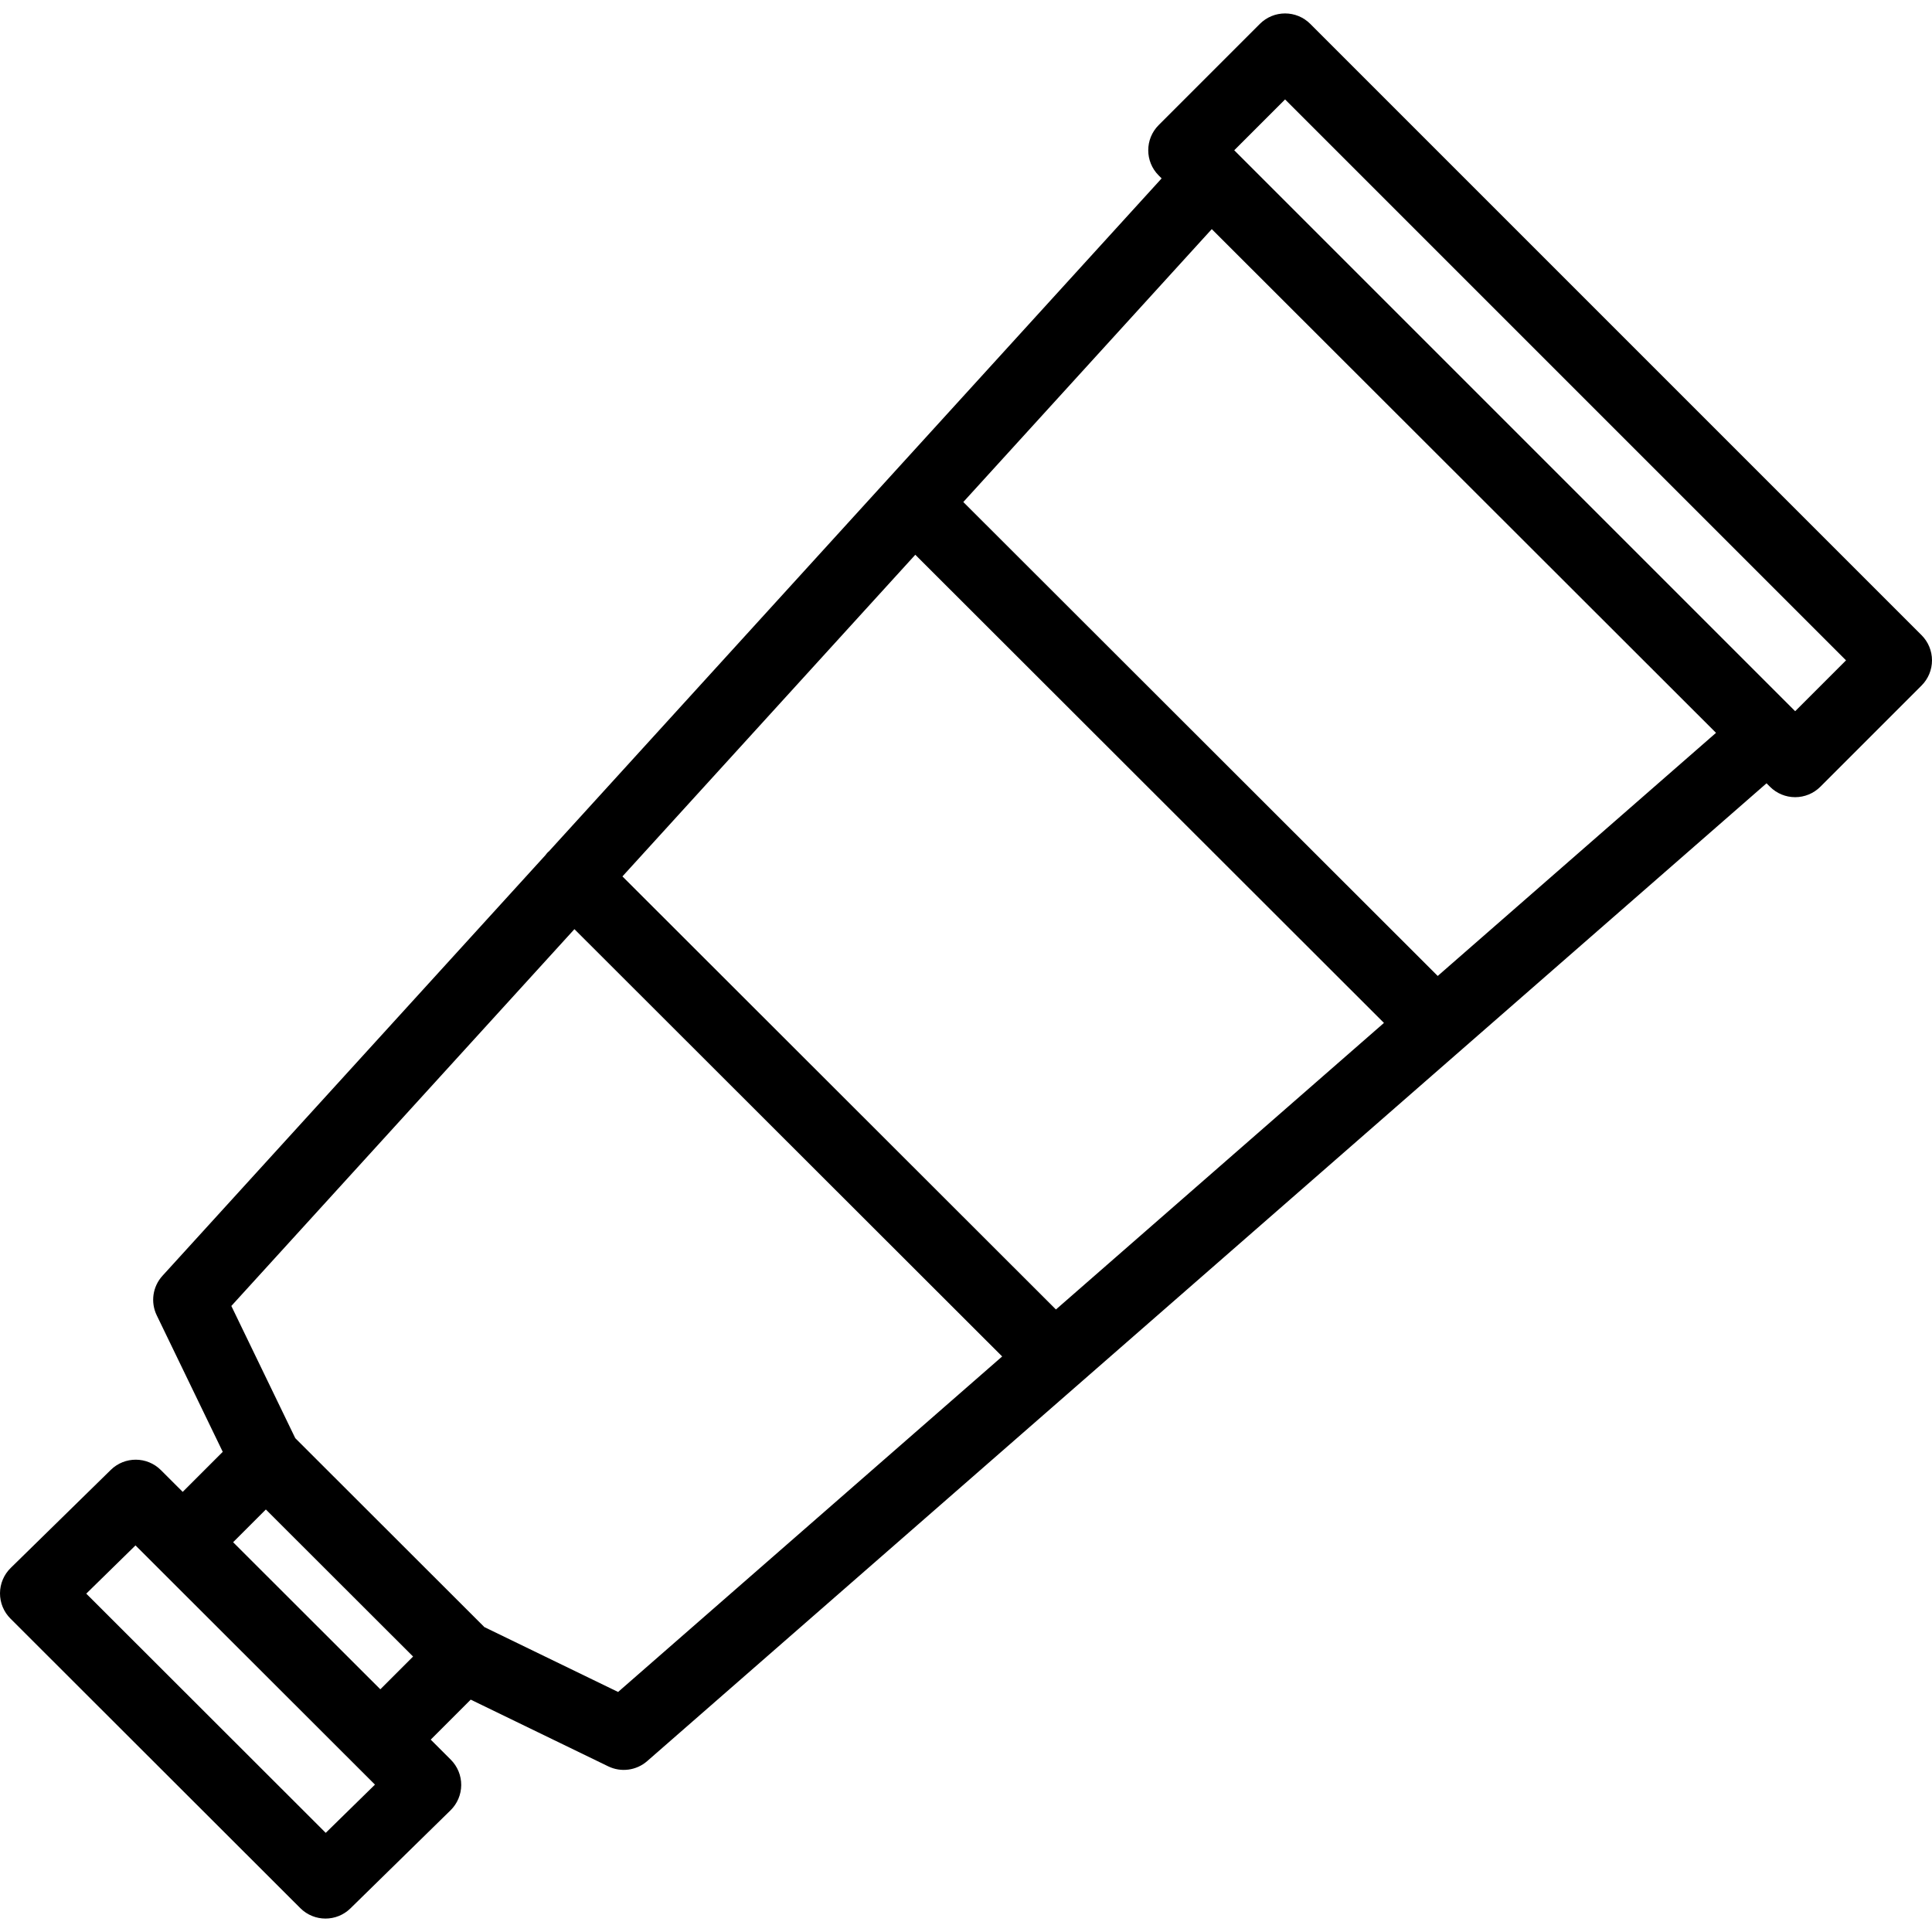 <?xml version="1.0" encoding="iso-8859-1"?>
<!-- Uploaded to: SVG Repo, www.svgrepo.com, Generator: SVG Repo Mixer Tools -->
<!DOCTYPE svg PUBLIC "-//W3C//DTD SVG 1.1//EN" "http://www.w3.org/Graphics/SVG/1.1/DTD/svg11.dtd">
<svg fill="#000000" height="800px" width="800px" version="1.1" id="Capa_1" xmlns="http://www.w3.org/2000/svg" xmlns:xlink="http://www.w3.org/1999/xlink" 
	 viewBox="0 0 325.455 325.455" xml:space="preserve">
<path d="M323.697,106.998L220.719,4.021c-1.125-1.126-2.651-1.758-4.242-1.758c-1.592,0-3.117,0.632-4.243,1.758l-17.049,17.05
	c-2.343,2.343-2.343,6.142,0,8.484l0.497,0.497l-45.949,50.467l-0.001,0.001c-0.001,0.001-0.002,0.003-0.003,0.004l-57.26,62.89
	c-0.06,0.055-0.127,0.093-0.185,0.15c-0.155,0.156-0.273,0.332-0.408,0.5l-64.51,70.853c-1.649,1.812-2.032,4.445-0.965,6.651
	l11.122,23.001l-6.745,6.745l-3.671-3.667c-2.326-2.322-6.091-2.341-8.438-0.041L1.802,264.128
	c-1.145,1.121-1.794,2.654-1.802,4.257c-0.008,1.603,0.626,3.142,1.76,4.274l48.83,48.778c1.171,1.169,2.705,1.755,4.24,1.755
	c1.516,0,3.032-0.57,4.199-1.714l16.864-16.522c1.145-1.121,1.794-2.654,1.802-4.257c0.008-1.603-0.626-3.142-1.76-4.275
	l-3.379-3.376l6.737-6.737l23.163,11.237c2.167,1.051,4.752,0.705,6.566-0.88l188.558-164.717l0.58,0.58
	c1.126,1.126,2.651,1.758,4.243,1.758c1.591,0,3.117-0.632,4.242-1.758l17.051-17.051c1.126-1.125,1.758-2.651,1.758-4.242
	C325.455,109.648,324.823,108.123,323.697,106.998z M177.878,220.588l-73.026-72.951l49.335-54.186l78.947,78.866L177.878,220.588z
	 M54.871,308.753l-40.34-40.297l8.295-8.125l40.338,40.298L54.871,308.753z M39.269,259.795l5.515-5.516l24.8,24.773l-5.516,5.517
	L39.269,259.795z M104.121,285.02l-22.524-10.927L49.74,242.269l-10.77-22.273l57.794-63.476l72.055,71.981L104.121,285.02z
	 M242.191,164.405l-79.917-79.837l41.855-45.971l84.942,84.854L242.191,164.405z M302.404,119.806l-94.491-94.493l8.564-8.565
	l94.493,94.492L302.404,119.806z"/>
</svg>